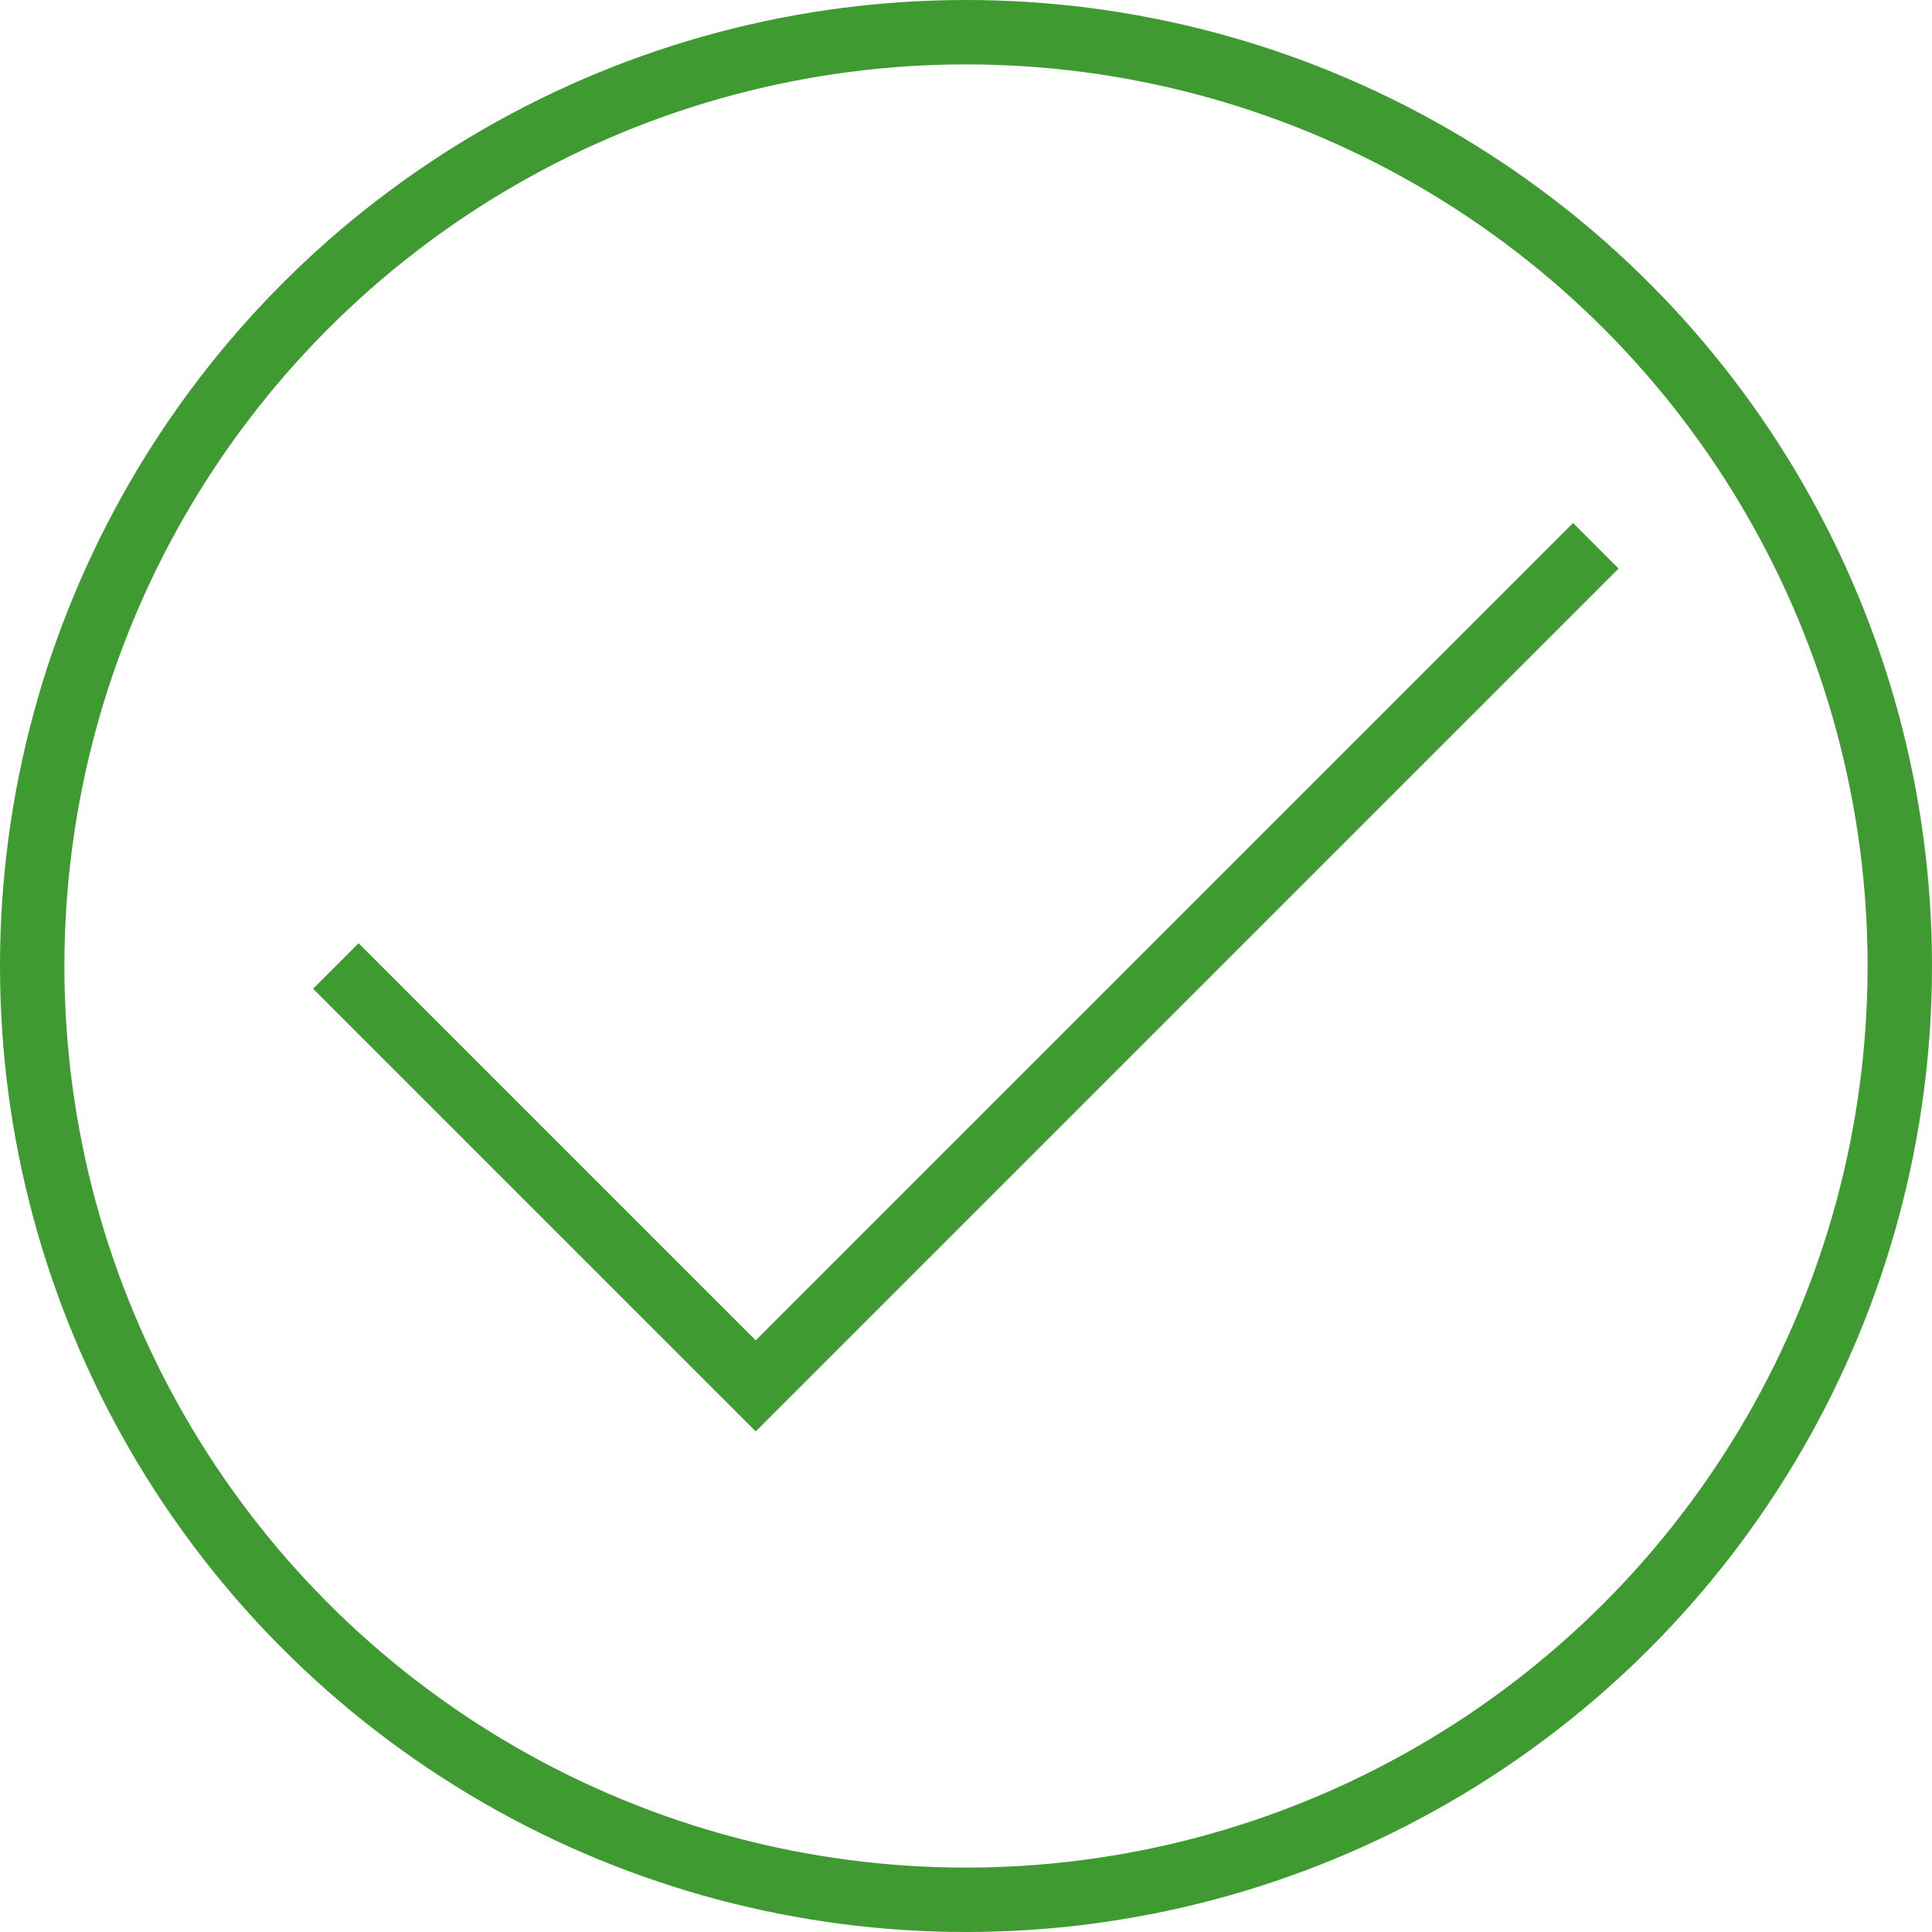 <?xml version="1.0" encoding="UTF-8"?> <svg xmlns="http://www.w3.org/2000/svg" viewBox="0 0 60 60"><g fill="none" stroke="#3f9b31" stroke-width="2"><circle cx="30" cy="30" r="29"></circle><path d="m10.43 30 13.04 13.04 26.09-26.09"></path></g></svg> 
